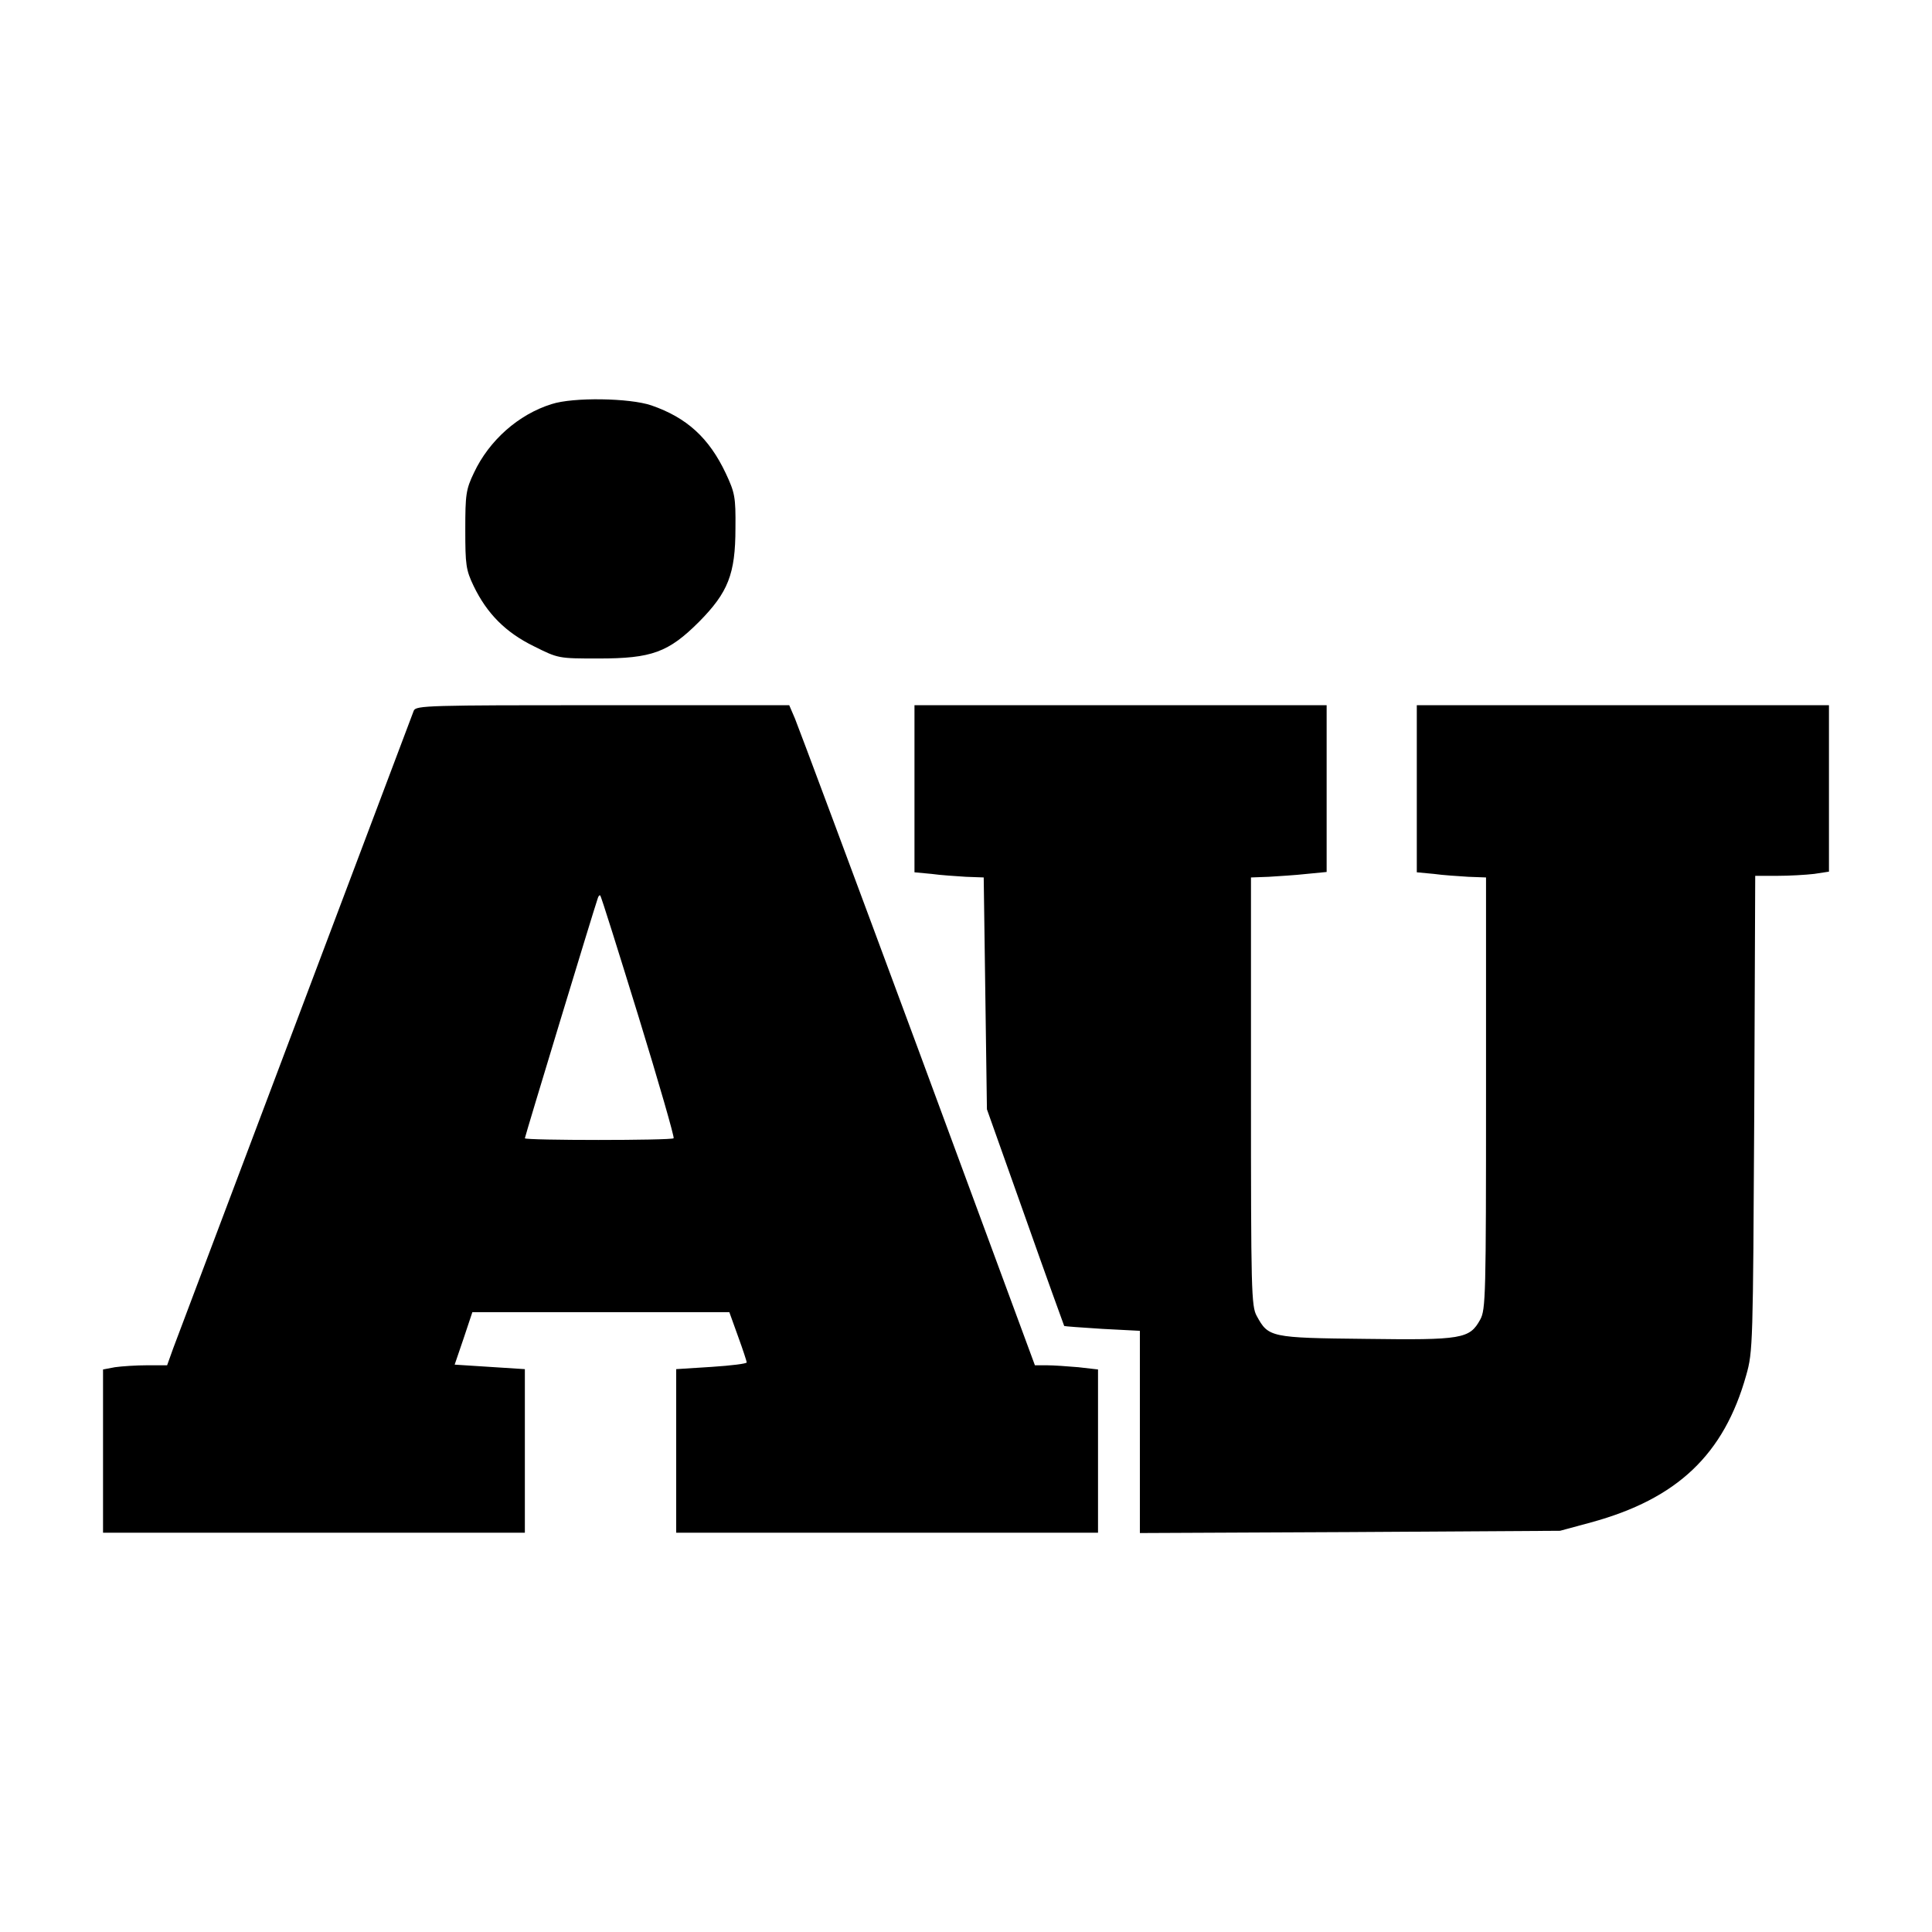 <svg version="1" xmlns="http://www.w3.org/2000/svg" width="800" height="800" viewBox="0 0 600 600"><path d="M171.3 125.5c-10.3 3.2-19.4 11.3-24.1 21.3-2.5 5.2-2.7 6.8-2.7 17.7 0 10.9.2 12.5 2.6 17.5 4.1 8.5 9.9 14.4 18.7 18.7 7.6 3.8 7.6 3.8 20.1 3.8 16.5 0 21.7-1.9 31.2-11.4 9-9.1 11.3-14.8 11.3-29.1.1-9.7-.2-11-3-17-5.2-11-12.1-17.3-23.1-21.1-6.7-2.3-24.3-2.6-31-.4zM128.5 220.7c-.6 1.6-69.7 184.7-74.7 198l-1.9 5.3h-6.2c-3.4 0-7.9.3-10 .6l-3.7.7V476h131v-50.8l-10.9-.7-10.9-.7 2.8-8.2 2.7-8.1h79.8l2.7 7.5c1.5 4.1 2.7 7.8 2.7 8.1.1.4-4.8 1-10.9 1.4l-11 .7V476h131v-50.7l-6.1-.7c-3.4-.3-7.8-.6-9.8-.6h-3.7l-36.3-98.3c-20-54-37.2-100.1-38.2-102.5l-1.8-4.2h-57.9c-54.3 0-58 .1-58.7 1.7zm69.8 95c6.3 20.5 11.2 37.5 10.9 37.8-.7.7-46.2.7-46.2 0 0-.5 21.5-71.3 22.6-74.4.2-.8.6-1.2.8-1 .3.2 5.6 17.2 11.9 37.6z"/><path d="M284 244.9v26l5.3.5c2.8.4 7.7.7 10.7.9l5.5.2.5 36 .5 36 11.9 33.5c6.5 18.4 12 33.6 12.1 33.8.1.1 5.5.5 11.9.9l11.6.6v62.8l65.3-.3 65.2-.4 9.6-2.6c26.8-7.3 41.3-21.1 48.2-45.7 2.1-7.4 2.1-9.5 2.5-81.4l.3-73.7h6.8c3.8 0 8.9-.3 11.5-.6l4.6-.7V219H440v51.9l5.3.5c2.8.4 7.7.7 10.7.9l5.5.2v67c0 62.9-.1 67.2-1.8 70.3-3.3 6-5.6 6.4-35.6 6-29.6-.3-30.2-.5-33.8-7.1-1.7-3-1.8-8-1.8-69.7v-66.5l5.5-.2c3-.2 8.3-.5 11.8-.9l6.2-.6V219H284v25.9z"/></svg>